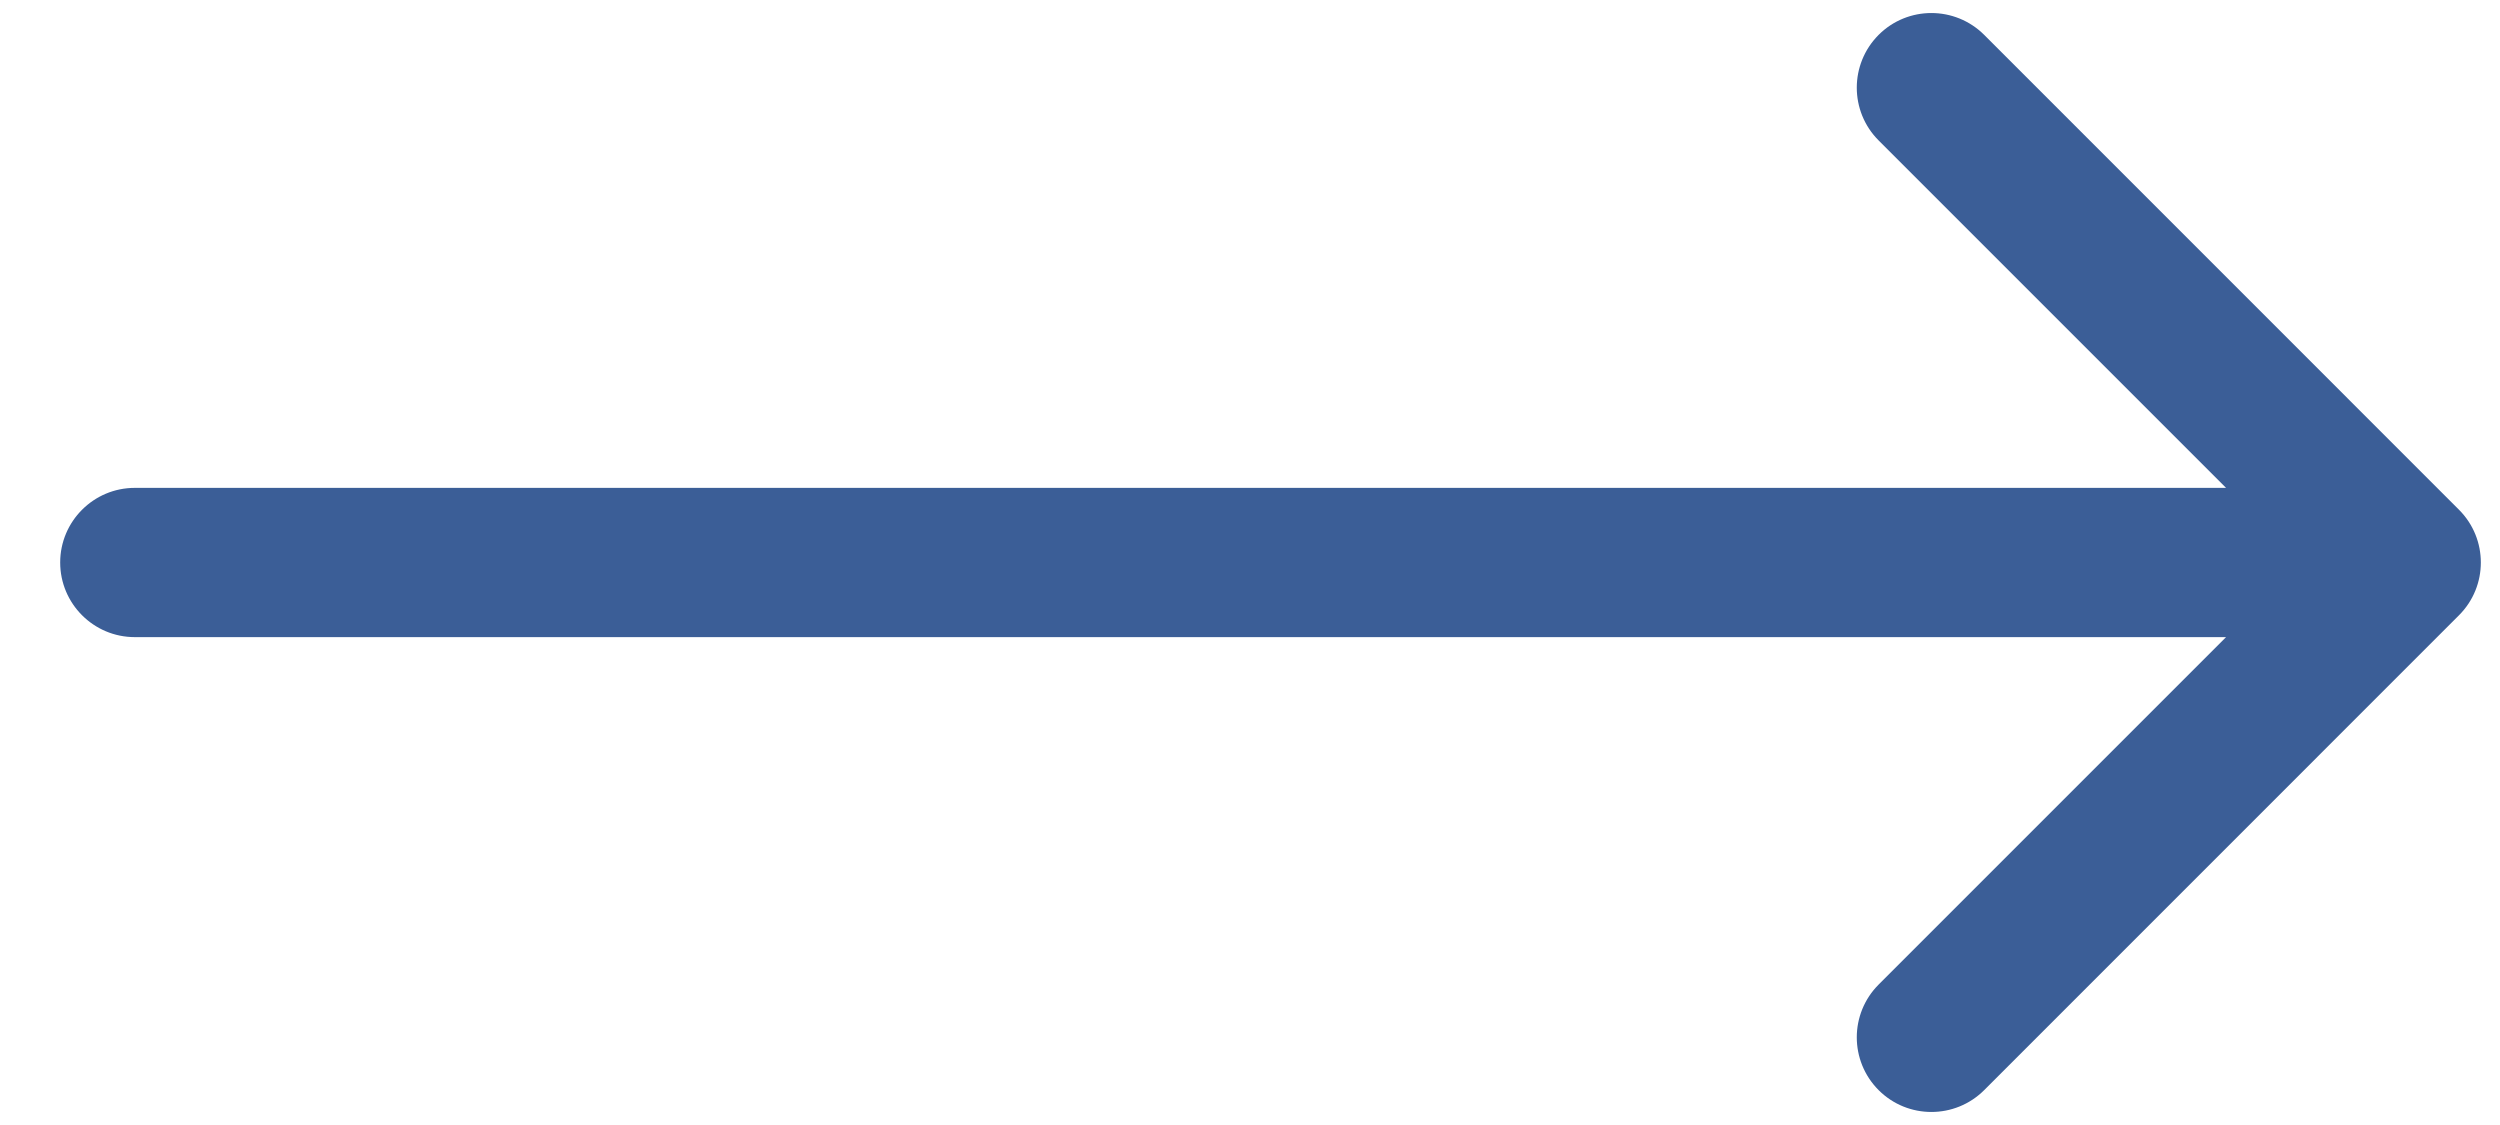 <svg width="40" height="18" viewBox="0 0 40 18" fill="none" xmlns="http://www.w3.org/2000/svg">
<path d="M2.157 10.194C1.498 10.194 0.963 9.659 0.963 9C0.963 8.341 1.498 7.806 2.157 7.806V10.194ZM39.344 8.156C39.81 8.622 39.81 9.378 39.344 9.844L31.747 17.442C31.28 17.908 30.524 17.908 30.058 17.442C29.592 16.975 29.592 16.22 30.058 15.753L36.811 9L30.058 2.247C29.592 1.781 29.592 1.025 30.058 0.558C30.524 0.092 31.28 0.092 31.747 0.558L39.344 8.156ZM2.157 7.806H38.5V10.194H2.157V7.806Z" fill="#3B5E97"/>
</svg>

